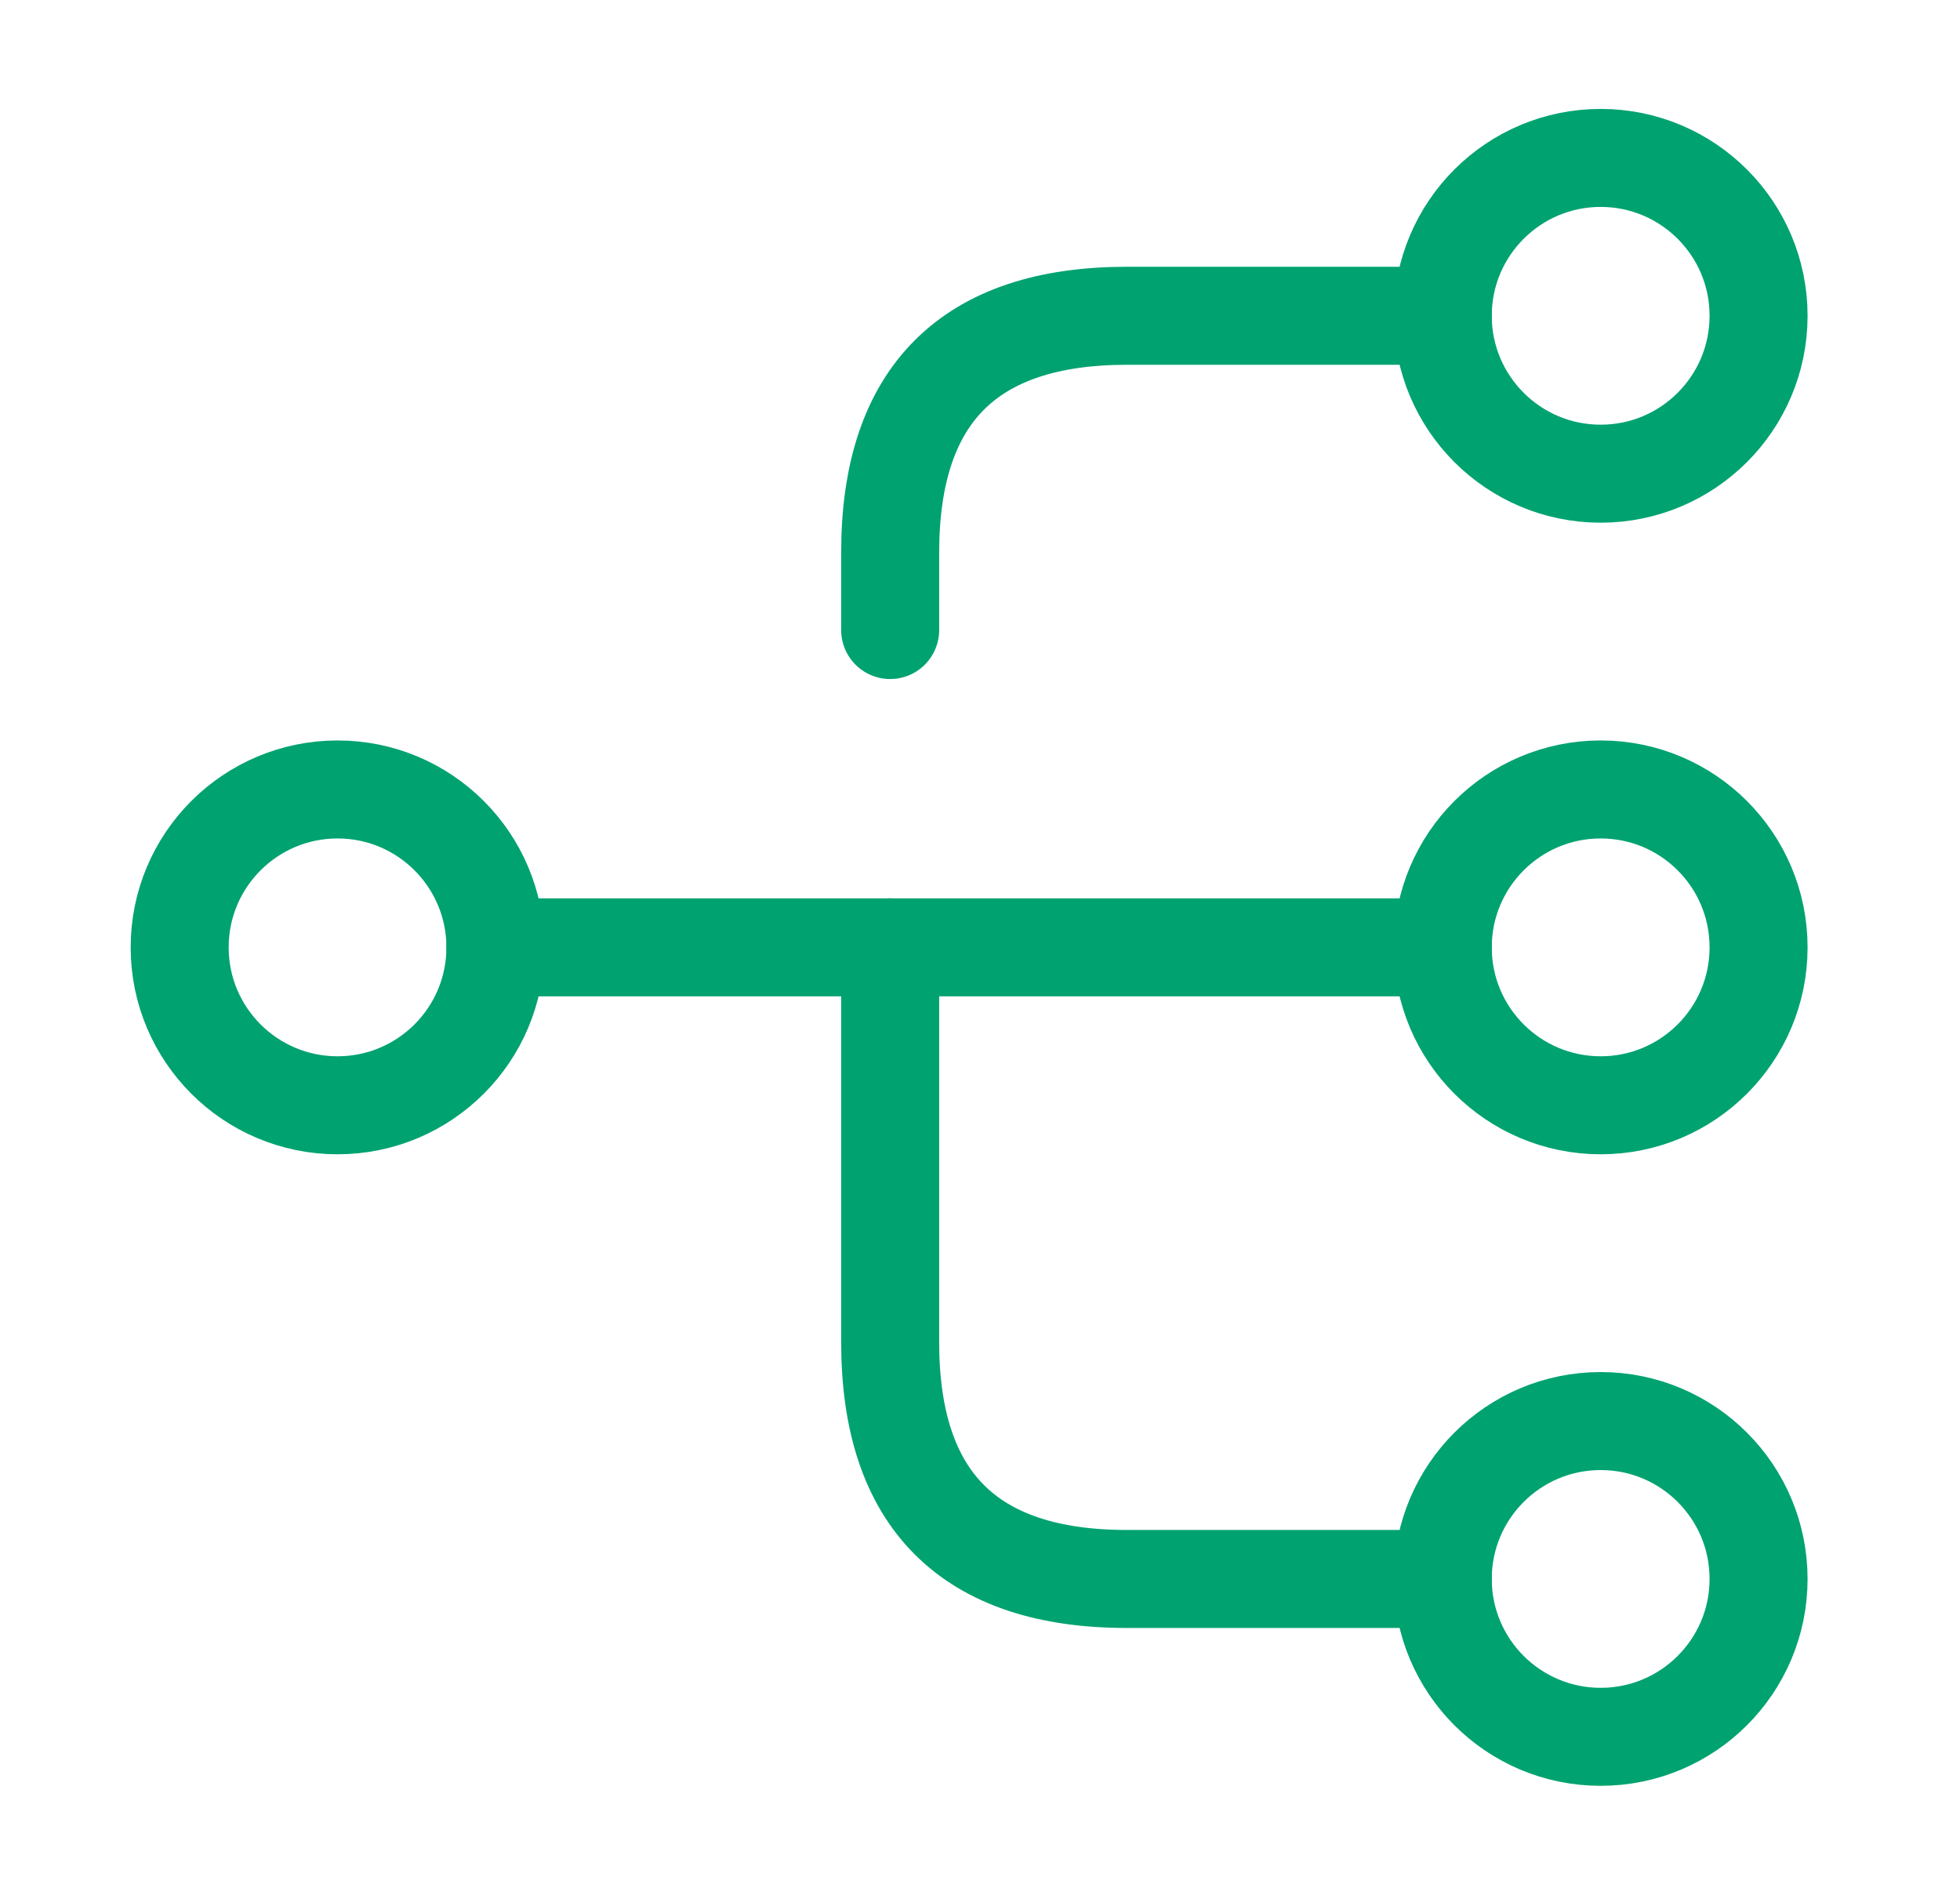 <svg width="30" height="29" viewBox="0 0 30 29" fill="none" xmlns="http://www.w3.org/2000/svg">
<path d="M24.5 16.917C25.835 16.917 26.917 15.835 26.917 14.5C26.917 13.165 25.835 12.083 24.5 12.083C23.165 12.083 22.083 13.165 22.083 14.5C22.083 15.835 23.165 16.917 24.5 16.917Z" stroke="#00A270" stroke-width="1.5" stroke-linecap="round" stroke-linejoin="round"/>
<path d="M24.5 7.25C25.835 7.25 26.917 6.168 26.917 4.833C26.917 3.499 25.835 2.417 24.5 2.417C23.165 2.417 22.083 3.499 22.083 4.833C22.083 6.168 23.165 7.25 24.5 7.25Z" stroke="#00A270" stroke-width="1.5" stroke-linecap="round" stroke-linejoin="round"/>
<path d="M24.5 26.583C25.835 26.583 26.917 25.501 26.917 24.167C26.917 22.832 25.835 21.75 24.5 21.75C23.165 21.75 22.083 22.832 22.083 24.167C22.083 25.501 23.165 26.583 24.5 26.583Z" stroke="#00A270" stroke-width="1.5" stroke-linecap="round" stroke-linejoin="round"/>
<path d="M5.167 16.917C6.501 16.917 7.583 15.835 7.583 14.5C7.583 13.165 6.501 12.083 5.167 12.083C3.832 12.083 2.75 13.165 2.75 14.5C2.75 15.835 3.832 16.917 5.167 16.917Z" stroke="#00A270" stroke-width="1.5" stroke-linecap="round" stroke-linejoin="round"/>
<path d="M7.583 14.5H22.083" stroke="#00A270" stroke-width="1.5" stroke-linecap="round" stroke-linejoin="round"/>
<path d="M13.625 14.5V20.542C13.625 22.958 14.833 24.167 17.25 24.167H22.083" stroke="#00A270" stroke-width="1.5" stroke-linecap="round" stroke-linejoin="round"/>
<path d="M22.083 4.833H17.25C14.833 4.833 13.625 6.042 13.625 8.458V9.643" stroke="#00A270" stroke-width="1.5" stroke-linecap="round" stroke-linejoin="round"/>
</svg>
